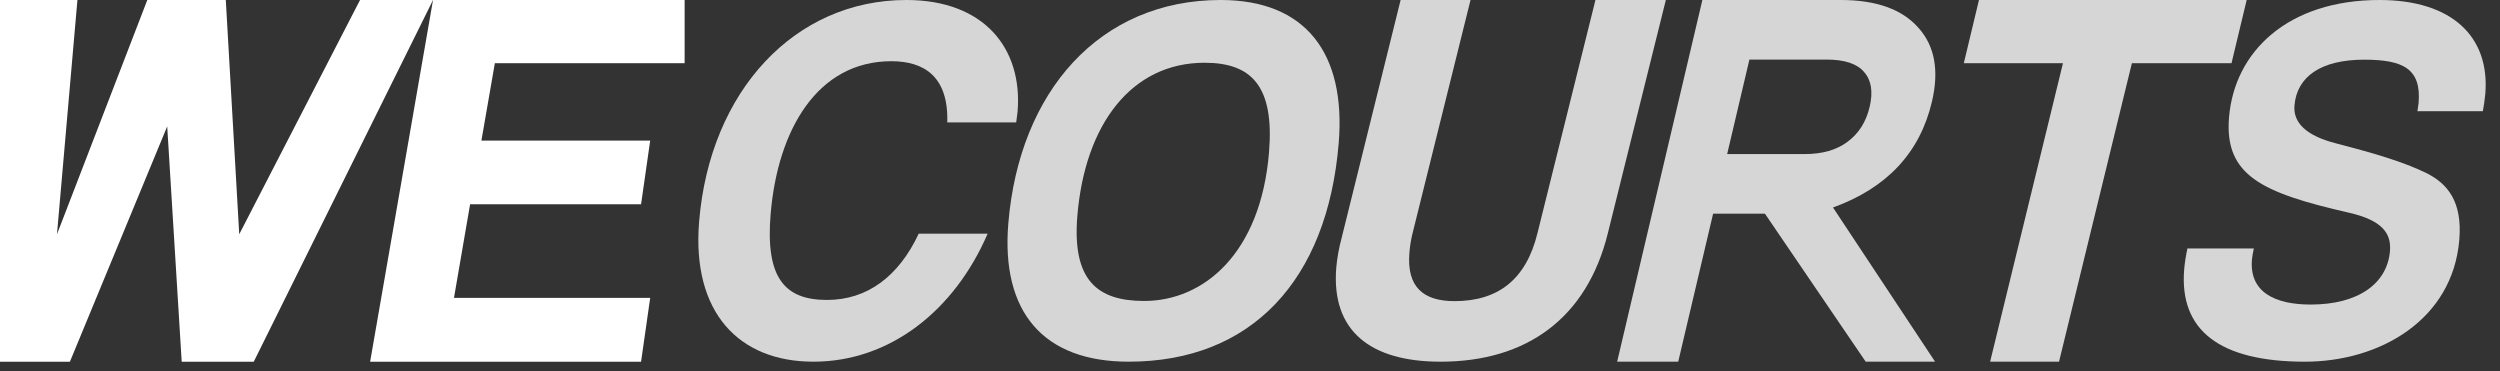 <?xml version="1.0" encoding="utf-8"?>
<svg xmlns="http://www.w3.org/2000/svg" fill="none" height="100%" overflow="visible" preserveAspectRatio="none" style="display: block;" viewBox="0 0 101 15" width="100%">
<rect x="0" y="0" width="101" height="15" fill="#333333" stroke="none"/>
<g id="2400px">
<g id="WE">
<path d="M10.252 14.613H7.341L6.755 5.107L2.824 14.613H3.26974e-05L2.67348e-05 0.001H3.128L2.302 9.464L5.951 0.001H9.122L9.665 9.464L14.545 0.001H17.494L10.252 14.613Z" fill="white"/>
<path d="M25.899 14.613H14.953L17.494 0.001H27.659L27.659 2.554H19.992L19.449 5.679H26.268L25.899 8.253H18.992L18.341 12.033H26.268L25.899 14.613Z" fill="white"/>
</g>
<g id="Group 1919" opacity="0.8">
<path d="M100.308 4.493H97.664C97.672 4.39 97.703 4.266 97.711 4.163C97.826 2.782 97.096 2.411 95.513 2.411C93.771 2.411 92.793 3.091 92.696 4.266C92.639 4.946 93.156 5.482 94.372 5.791C95.96 6.203 97.074 6.533 98.018 6.987C98.883 7.419 99.484 8.141 99.356 9.686C99.088 12.922 96.144 14.612 93.12 14.612C89.655 14.612 88.038 13.334 88.241 10.882C88.264 10.614 88.306 10.346 88.372 10.037H91.055C91.022 10.202 90.99 10.346 90.978 10.49C90.87 11.789 91.889 12.304 93.351 12.304C95.274 12.304 96.445 11.459 96.555 10.14C96.613 9.439 96.257 8.903 94.9 8.594C91.382 7.79 89.858 7.09 90.053 4.74C90.273 2.082 92.428 0 96.134 0C99.058 0 100.597 1.484 100.406 3.792C100.387 4.019 100.347 4.266 100.308 4.493Z" fill="white" id="COURTS"/>
<path d="M83.185 14.612H80.401L83.344 2.553H79.338L79.95 0H90.766L90.153 2.553H86.128L83.185 14.612Z" fill="white" id="COURTS_2"/>
<path d="M62.113 9.422L64.456 0H67.3L64.957 9.422C64.112 12.847 61.682 14.612 58.197 14.612C55.373 14.612 53.773 13.378 53.986 10.805C54.017 10.443 54.092 10.018 54.207 9.592L56.585 0H59.409L57.094 9.316C57.008 9.635 56.963 9.933 56.94 10.209C56.825 11.592 57.499 12.166 58.761 12.166C60.543 12.166 61.659 11.273 62.113 9.422Z" fill="white" id="COURTS_3"/>
<path d="M46.224 12.159C48.628 12.159 50.93 10.243 51.268 6.162C51.49 3.483 50.567 2.535 48.665 2.535C45.721 2.535 43.833 5.008 43.525 8.718C43.31 11.314 44.322 12.159 46.224 12.159ZM45.6 14.612C42.135 14.612 40.44 12.592 40.736 9.027C41.178 3.689 44.428 0 49.316 0C52.761 0 54.384 2.164 54.083 5.791C53.623 11.335 50.547 14.612 45.6 14.612Z" fill="white" id="COURTS_4"/>
<path d="M37.117 9.439H39.901C38.561 12.551 35.947 14.612 32.862 14.612C29.858 14.612 27.939 12.634 28.245 8.944C28.682 3.668 32.111 0 36.617 0C39.762 0 41.322 1.958 41.11 4.513C41.098 4.658 41.066 4.802 41.054 4.946H38.27C38.324 3.091 37.334 2.473 36.012 2.473C33.028 2.473 31.417 5.235 31.133 8.656C30.921 11.211 31.687 12.118 33.41 12.118C35.052 12.118 36.314 11.15 37.117 9.439Z" fill="white" id="COURTS_5"/>
<path d="M65.333 14.612L68.776 0H74.365C75.798 0 76.843 0.373 77.502 1.12C78.164 1.854 78.347 2.85 78.05 4.108C77.565 6.169 76.232 7.594 74.053 8.383L78.177 14.612H75.374L71.303 8.632H69.21L67.8 14.612H65.333ZM69.777 6.225H72.898C73.621 6.225 74.202 6.059 74.641 5.727C75.093 5.395 75.391 4.924 75.534 4.316C75.678 3.707 75.602 3.237 75.306 2.905C75.023 2.573 74.52 2.407 73.797 2.407H70.676L69.777 6.225Z" fill="white" id="R"/>
</g>
</g>
</svg>
